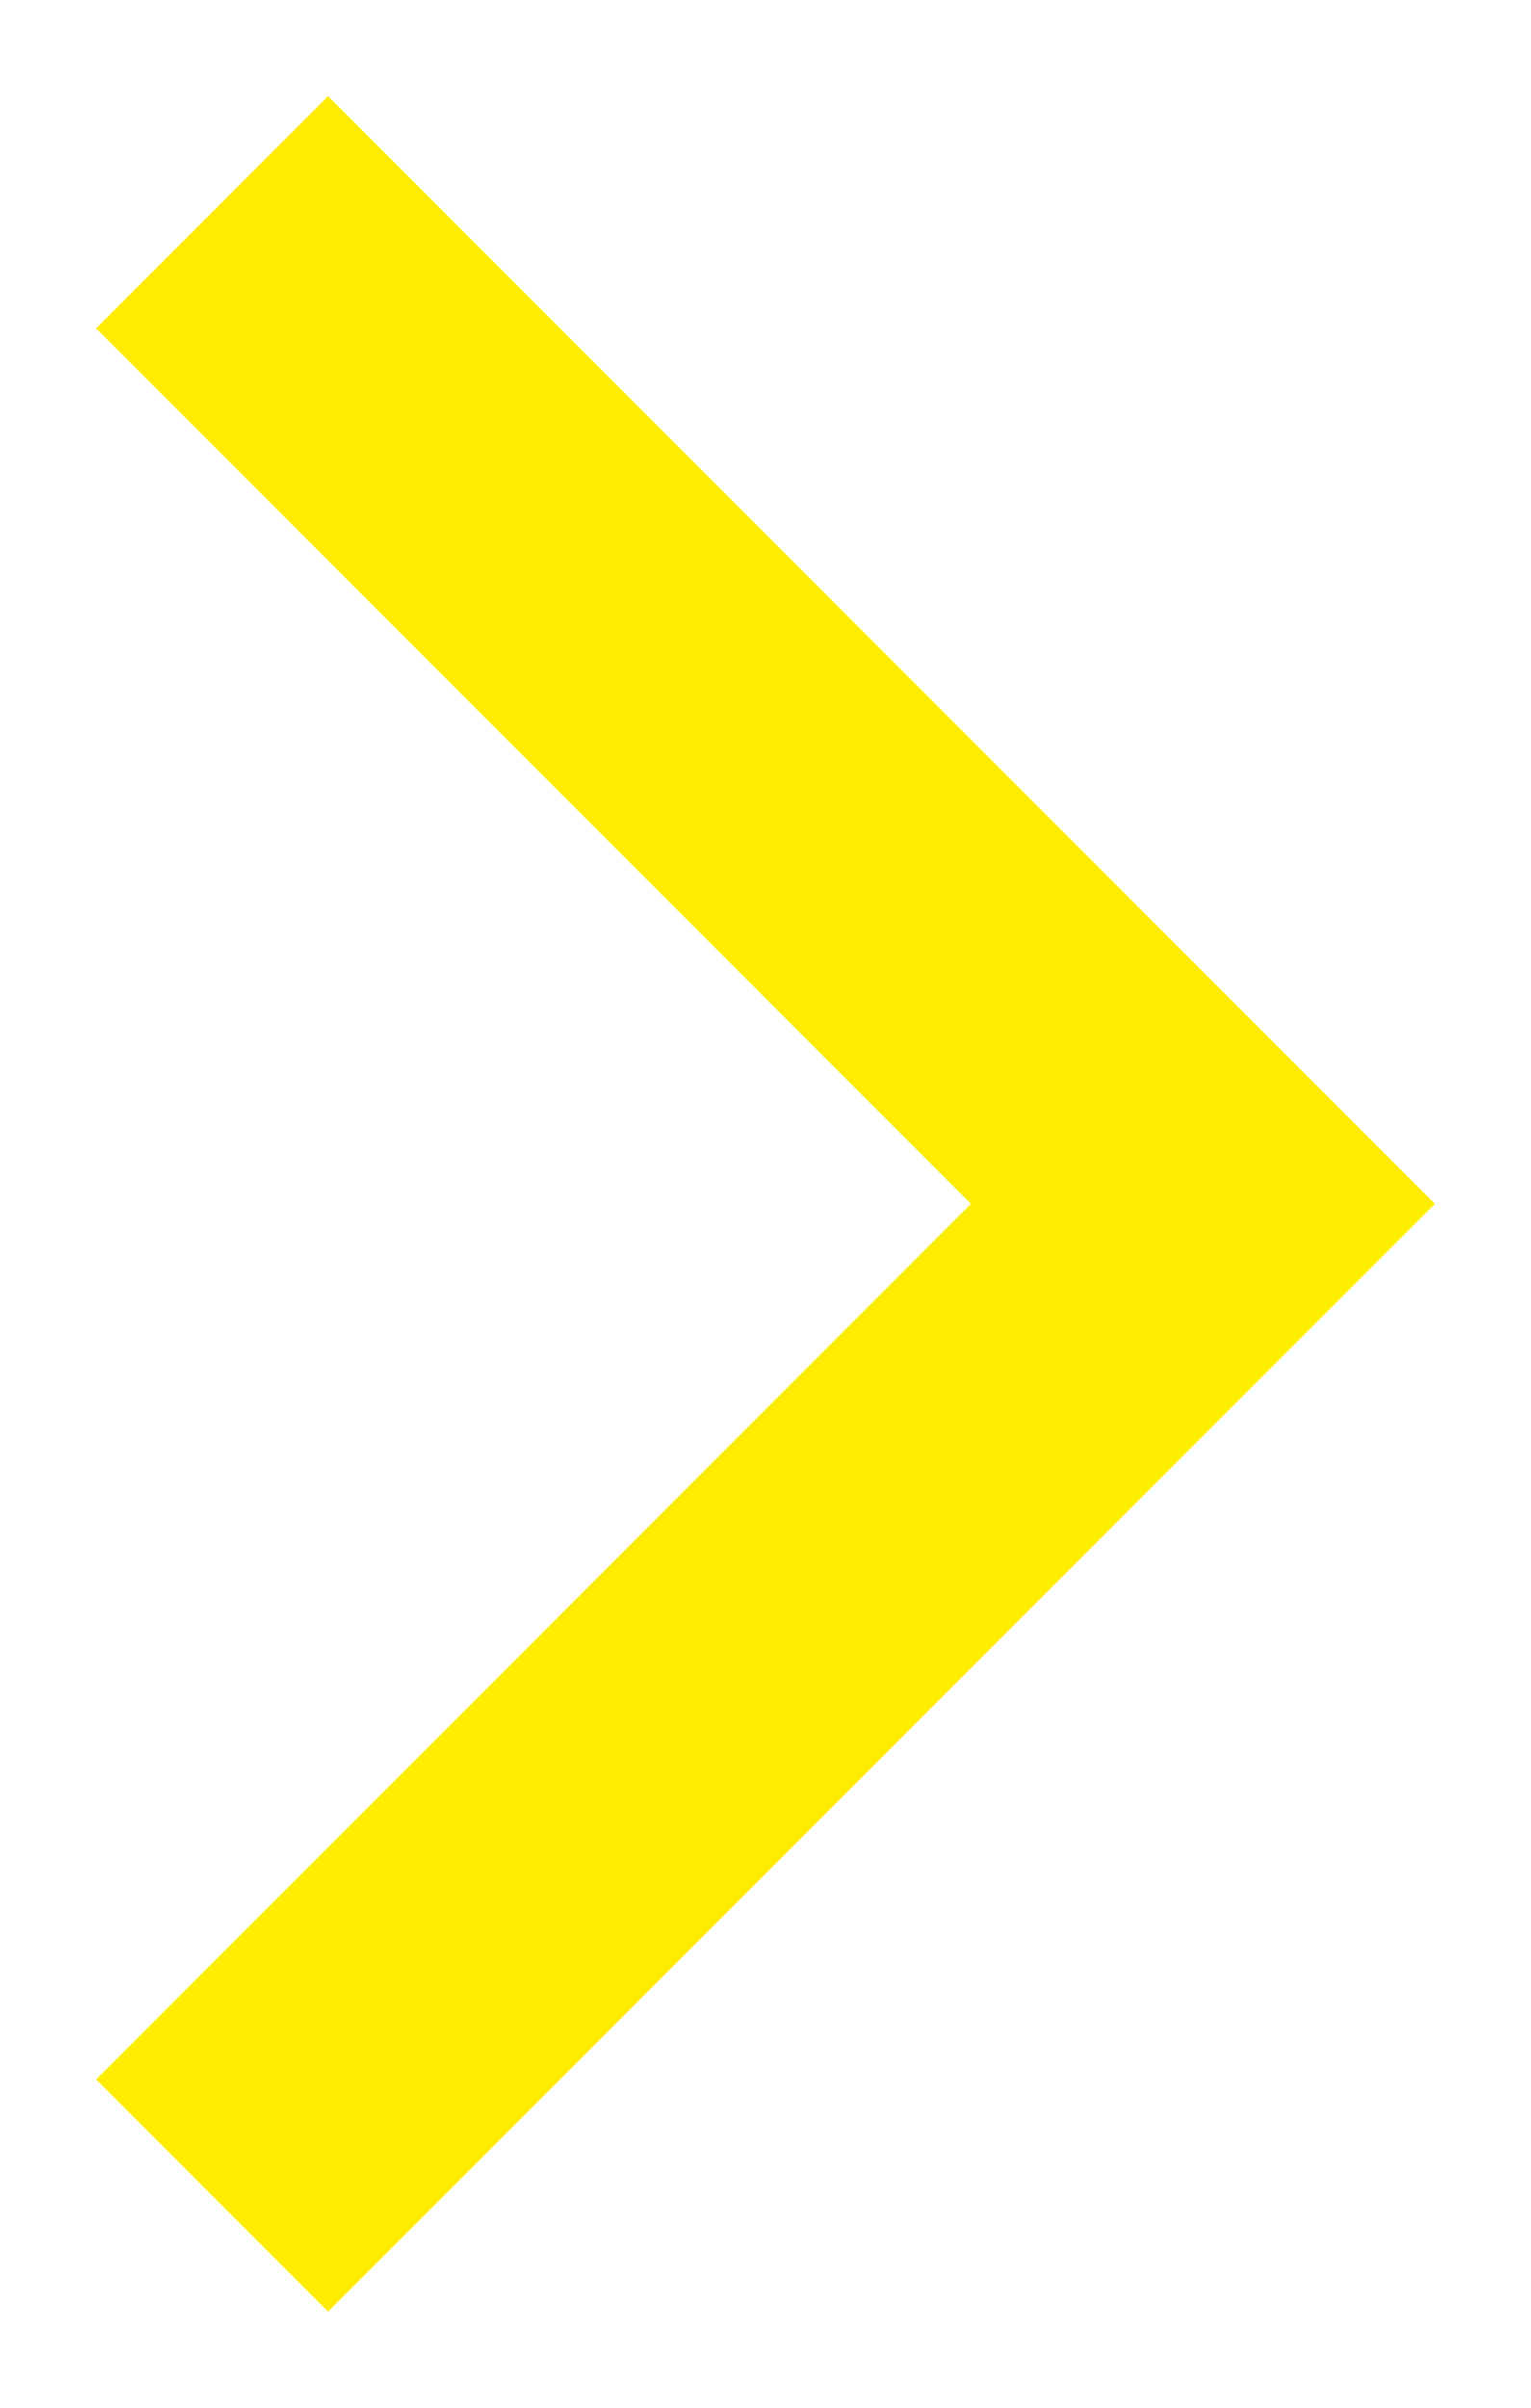<?xml version="1.0" encoding="UTF-8"?> <svg xmlns="http://www.w3.org/2000/svg" width="14" height="22" viewBox="0 0 14 22" fill="none"><path d="M3 19L11 11L3 3" stroke="#FFED00" stroke-width="3" stroke-linecap="square"></path></svg> 